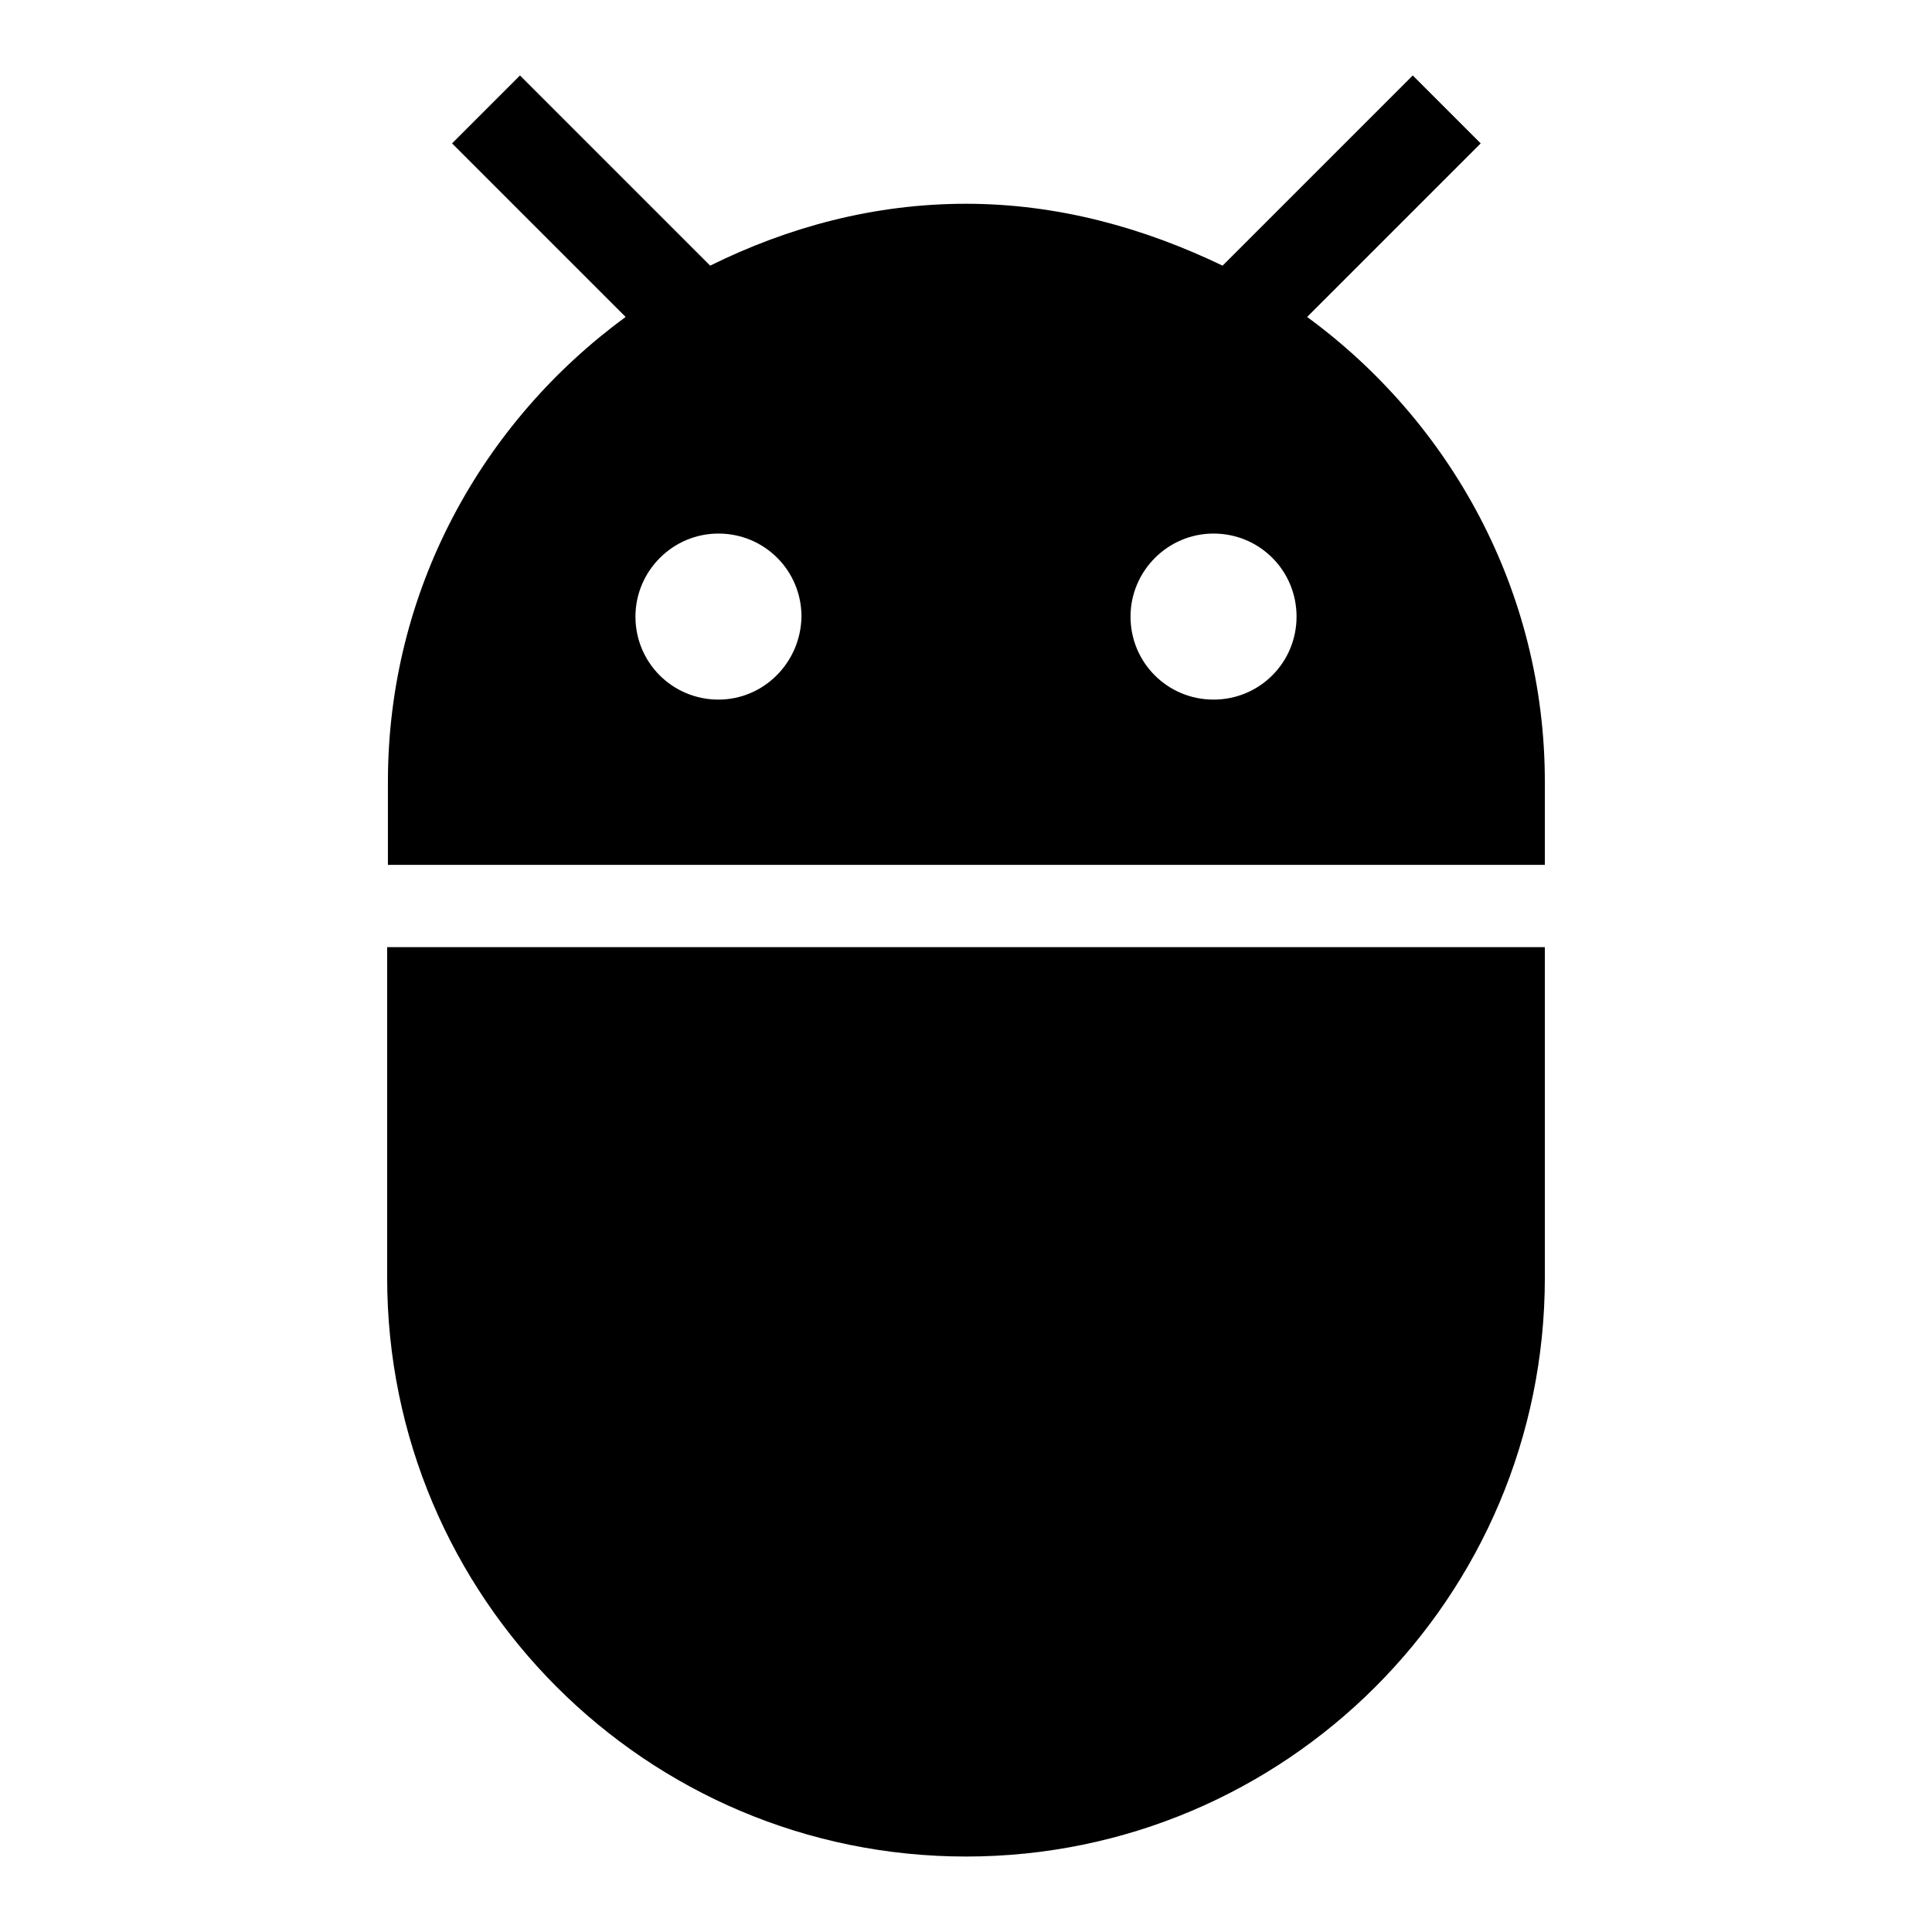 <?xml version="1.0" encoding="utf-8"?>
<!-- Svg Vector Icons : http://www.onlinewebfonts.com/icon -->
<!DOCTYPE svg PUBLIC "-//W3C//DTD SVG 1.1//EN" "http://www.w3.org/Graphics/SVG/1.1/DTD/svg11.dtd">
<svg version="1.1" xmlns="http://www.w3.org/2000/svg" xmlns:xlink="http://www.w3.org/1999/xlink" x="0px" y="0px" viewBox="0 0 256 256" enable-background="new 0 0 256 256" xml:space="preserve">
<g><g><path fill="#000000" d="M51.3,169.3c0,42.3,34.3,76.7,76.7,76.7c42.3,0,76.7-34.3,76.7-76.7v-43.8H51.3V169.3z M173.2,42l23-23l-9-9l-25.2,25.2C151.6,30.2,140.2,27,128,27s-23.6,3.1-33.9,8.2L68.9,10l-9,9l23,23c-19,13.9-31.5,36.2-31.5,61.6v11h153.3v-11C204.7,78.3,192.2,55.9,173.2,42z M95.2,92.7c-6.1,0-11-4.9-11-11c0-6,4.9-11,11-11c6.1,0,11,4.9,11,11C106.1,87.8,101.2,92.7,95.2,92.7z M160.8,92.7c-6.1,0-11-4.9-11-11c0-6,4.9-11,11-11c6.1,0,11,4.9,11,11C171.8,87.8,166.9,92.7,160.8,92.7z"/></g></g>
</svg>